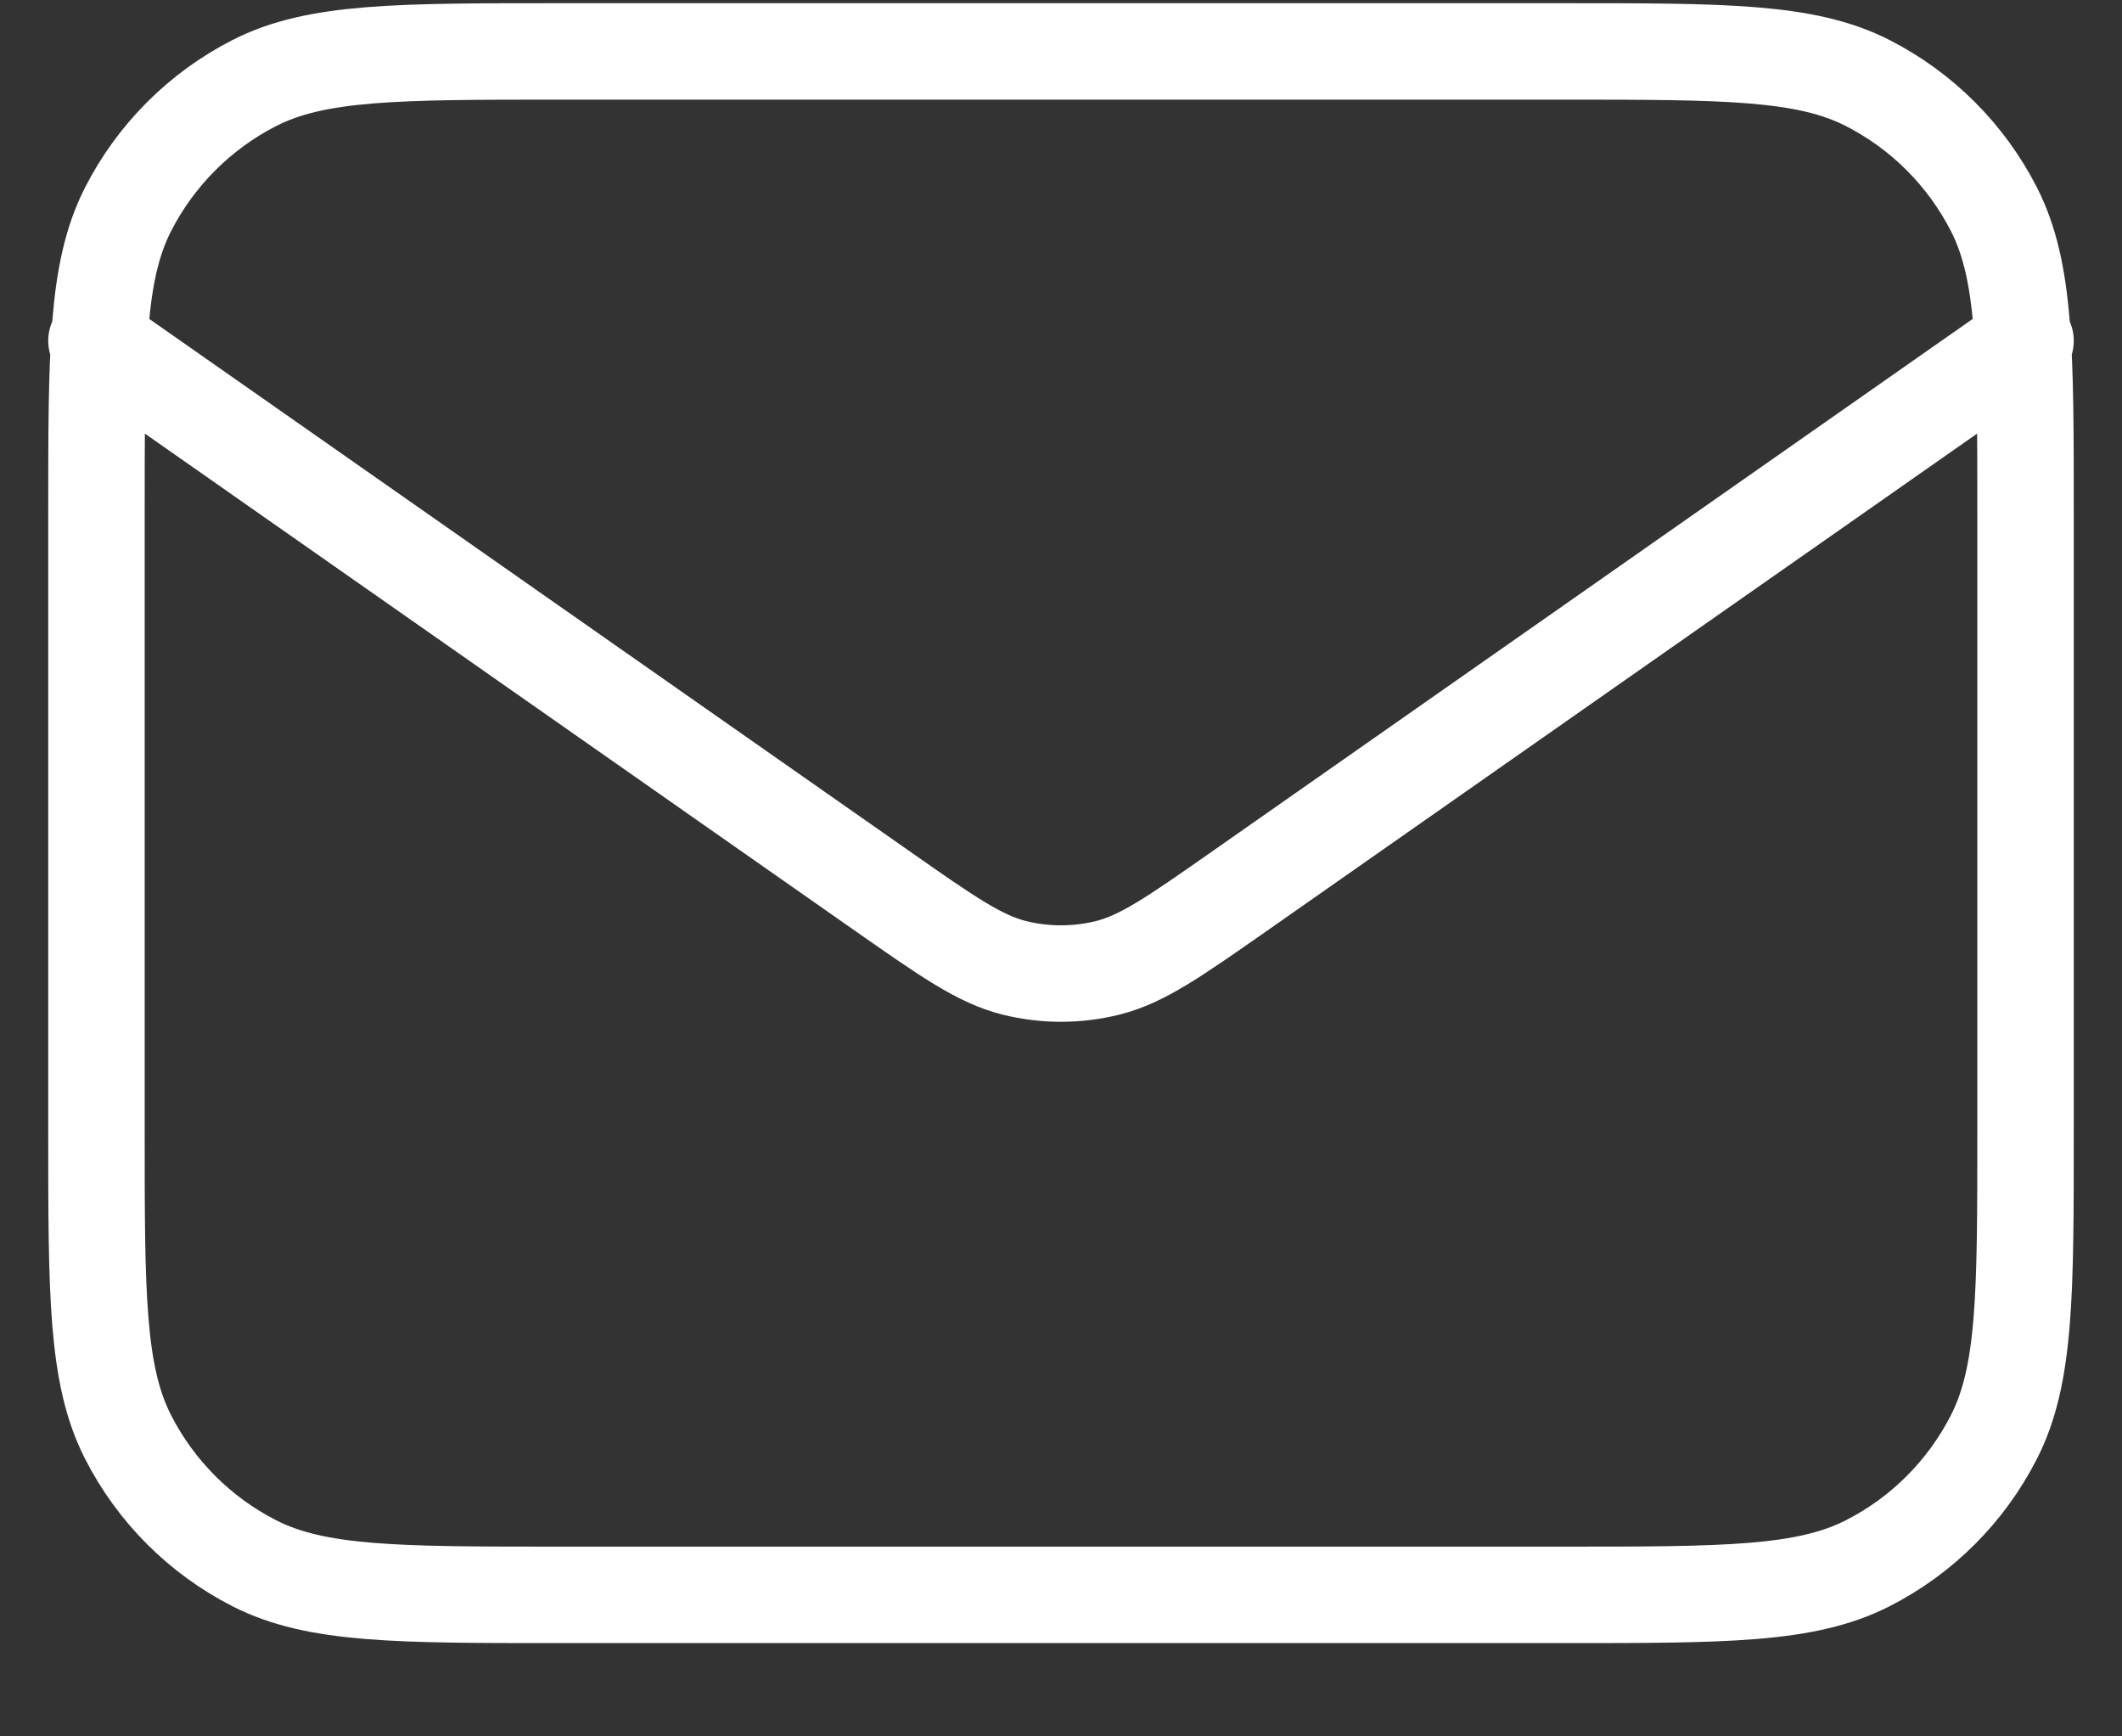<svg width="22" height="18" viewBox="0 0 22 18" fill="none" xmlns="http://www.w3.org/2000/svg">
<rect x="0" y="0" width="22" height="18" fill="#333333" stroke="none"/>
<path d="M1 3.533L9.165 9.249C9.826 9.711 10.157 9.943 10.516 10.033C10.834 10.112 11.166 10.112 11.484 10.033C11.843 9.943 12.174 9.711 12.835 9.249L21 3.533M5.8 16.533H16.2C17.88 16.533 18.72 16.533 19.362 16.206C19.927 15.919 20.385 15.46 20.673 14.895C21 14.253 21 13.413 21 11.733V5.333C21 3.653 21 2.813 20.673 2.171C20.385 1.607 19.927 1.148 19.362 0.86C18.72 0.533 17.88 0.533 16.2 0.533H5.8C4.12 0.533 3.28 0.533 2.638 0.86C2.074 1.148 1.615 1.607 1.327 2.171C1 2.813 1 3.653 1 5.333V11.733C1 13.413 1 14.253 1.327 14.895C1.615 15.46 2.074 15.919 2.638 16.206C3.28 16.533 4.12 16.533 5.8 16.533Z" stroke="white" stroke-linecap="round" stroke-linejoin="round"/>
</svg>
